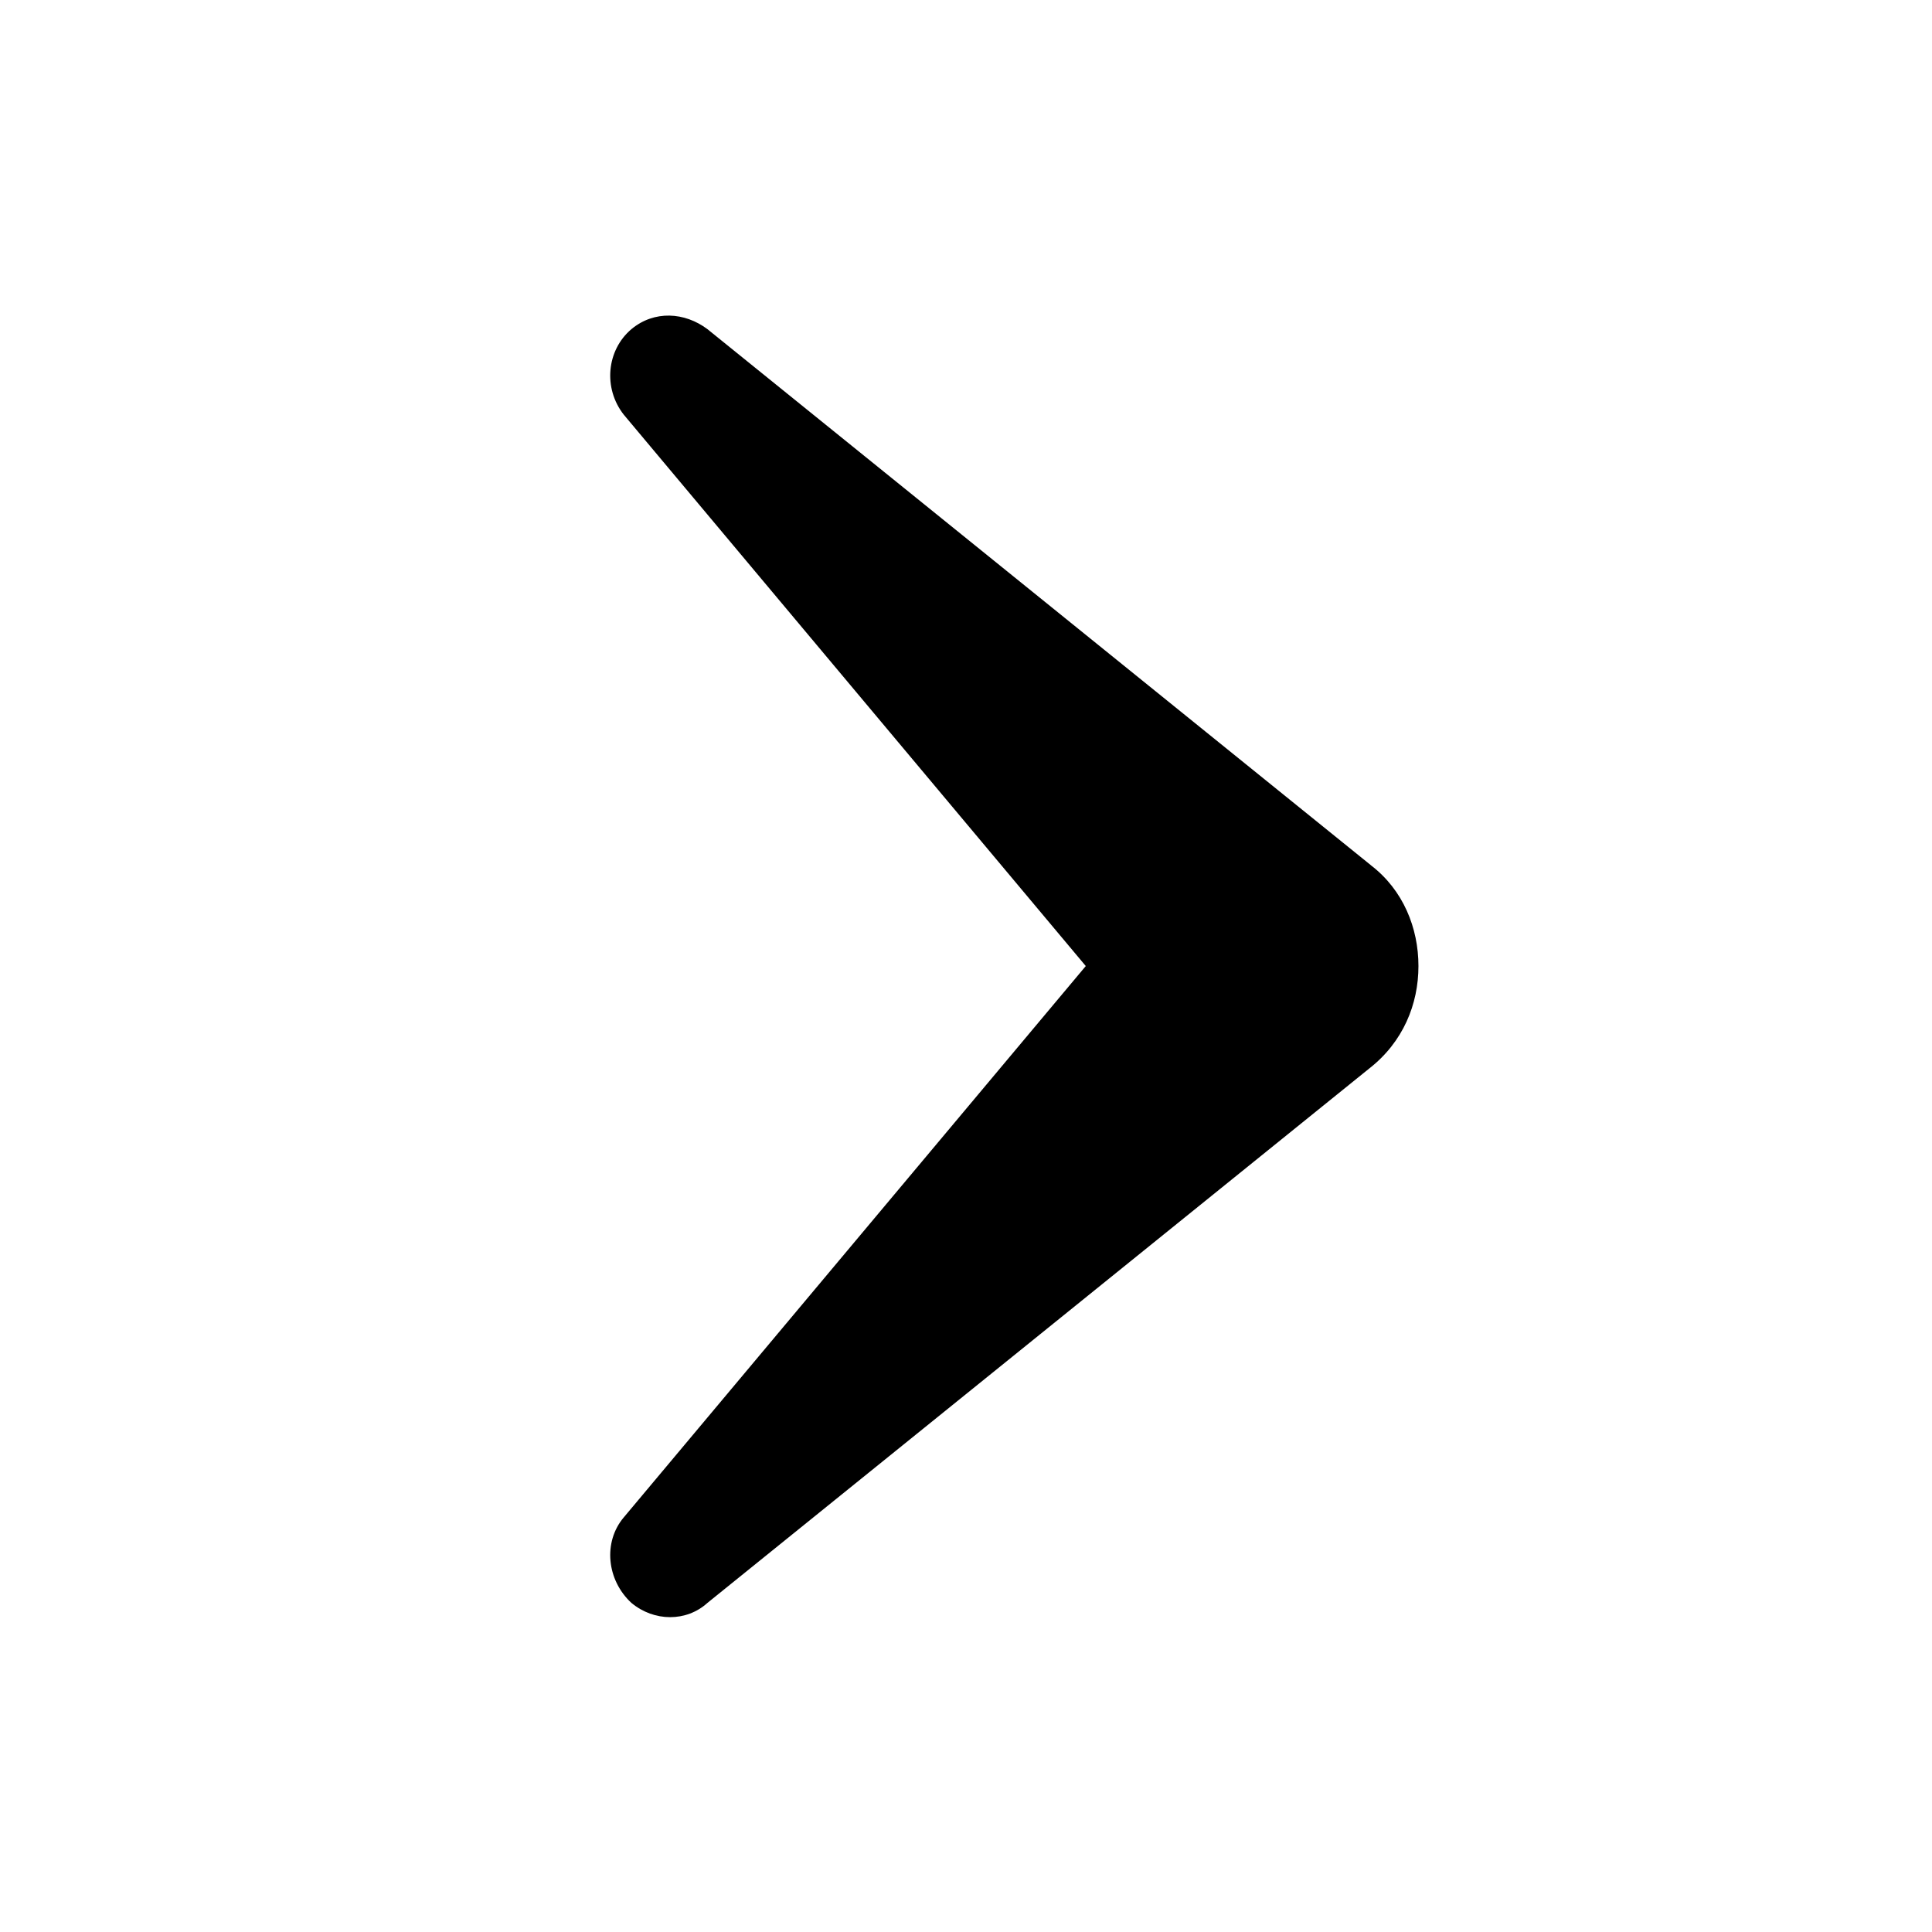 <?xml version="1.0" encoding="UTF-8"?>
<!-- The Best Svg Icon site in the world: iconSvg.co, Visit us! https://iconsvg.co -->
<svg fill="#000000" width="800px" height="800px" version="1.1" viewBox="144 144 512 512" xmlns="http://www.w3.org/2000/svg">
 <path d="m507.31 373.3-175.83-142.07c-6.047-4.535-14.105-5.039-20.152 0-6.551 5.543-7.559 15.617-2.016 22.672l122.43 146.11-122.43 146.1c-5.543 6.551-4.535 16.625 2.016 22.672 6.047 5.039 14.609 5.039 20.152 0l175.32-141.57c9.07-7.051 13.102-17.129 13.102-27.203 0-10.078-4.031-20.152-12.598-26.703z"/>
</svg>